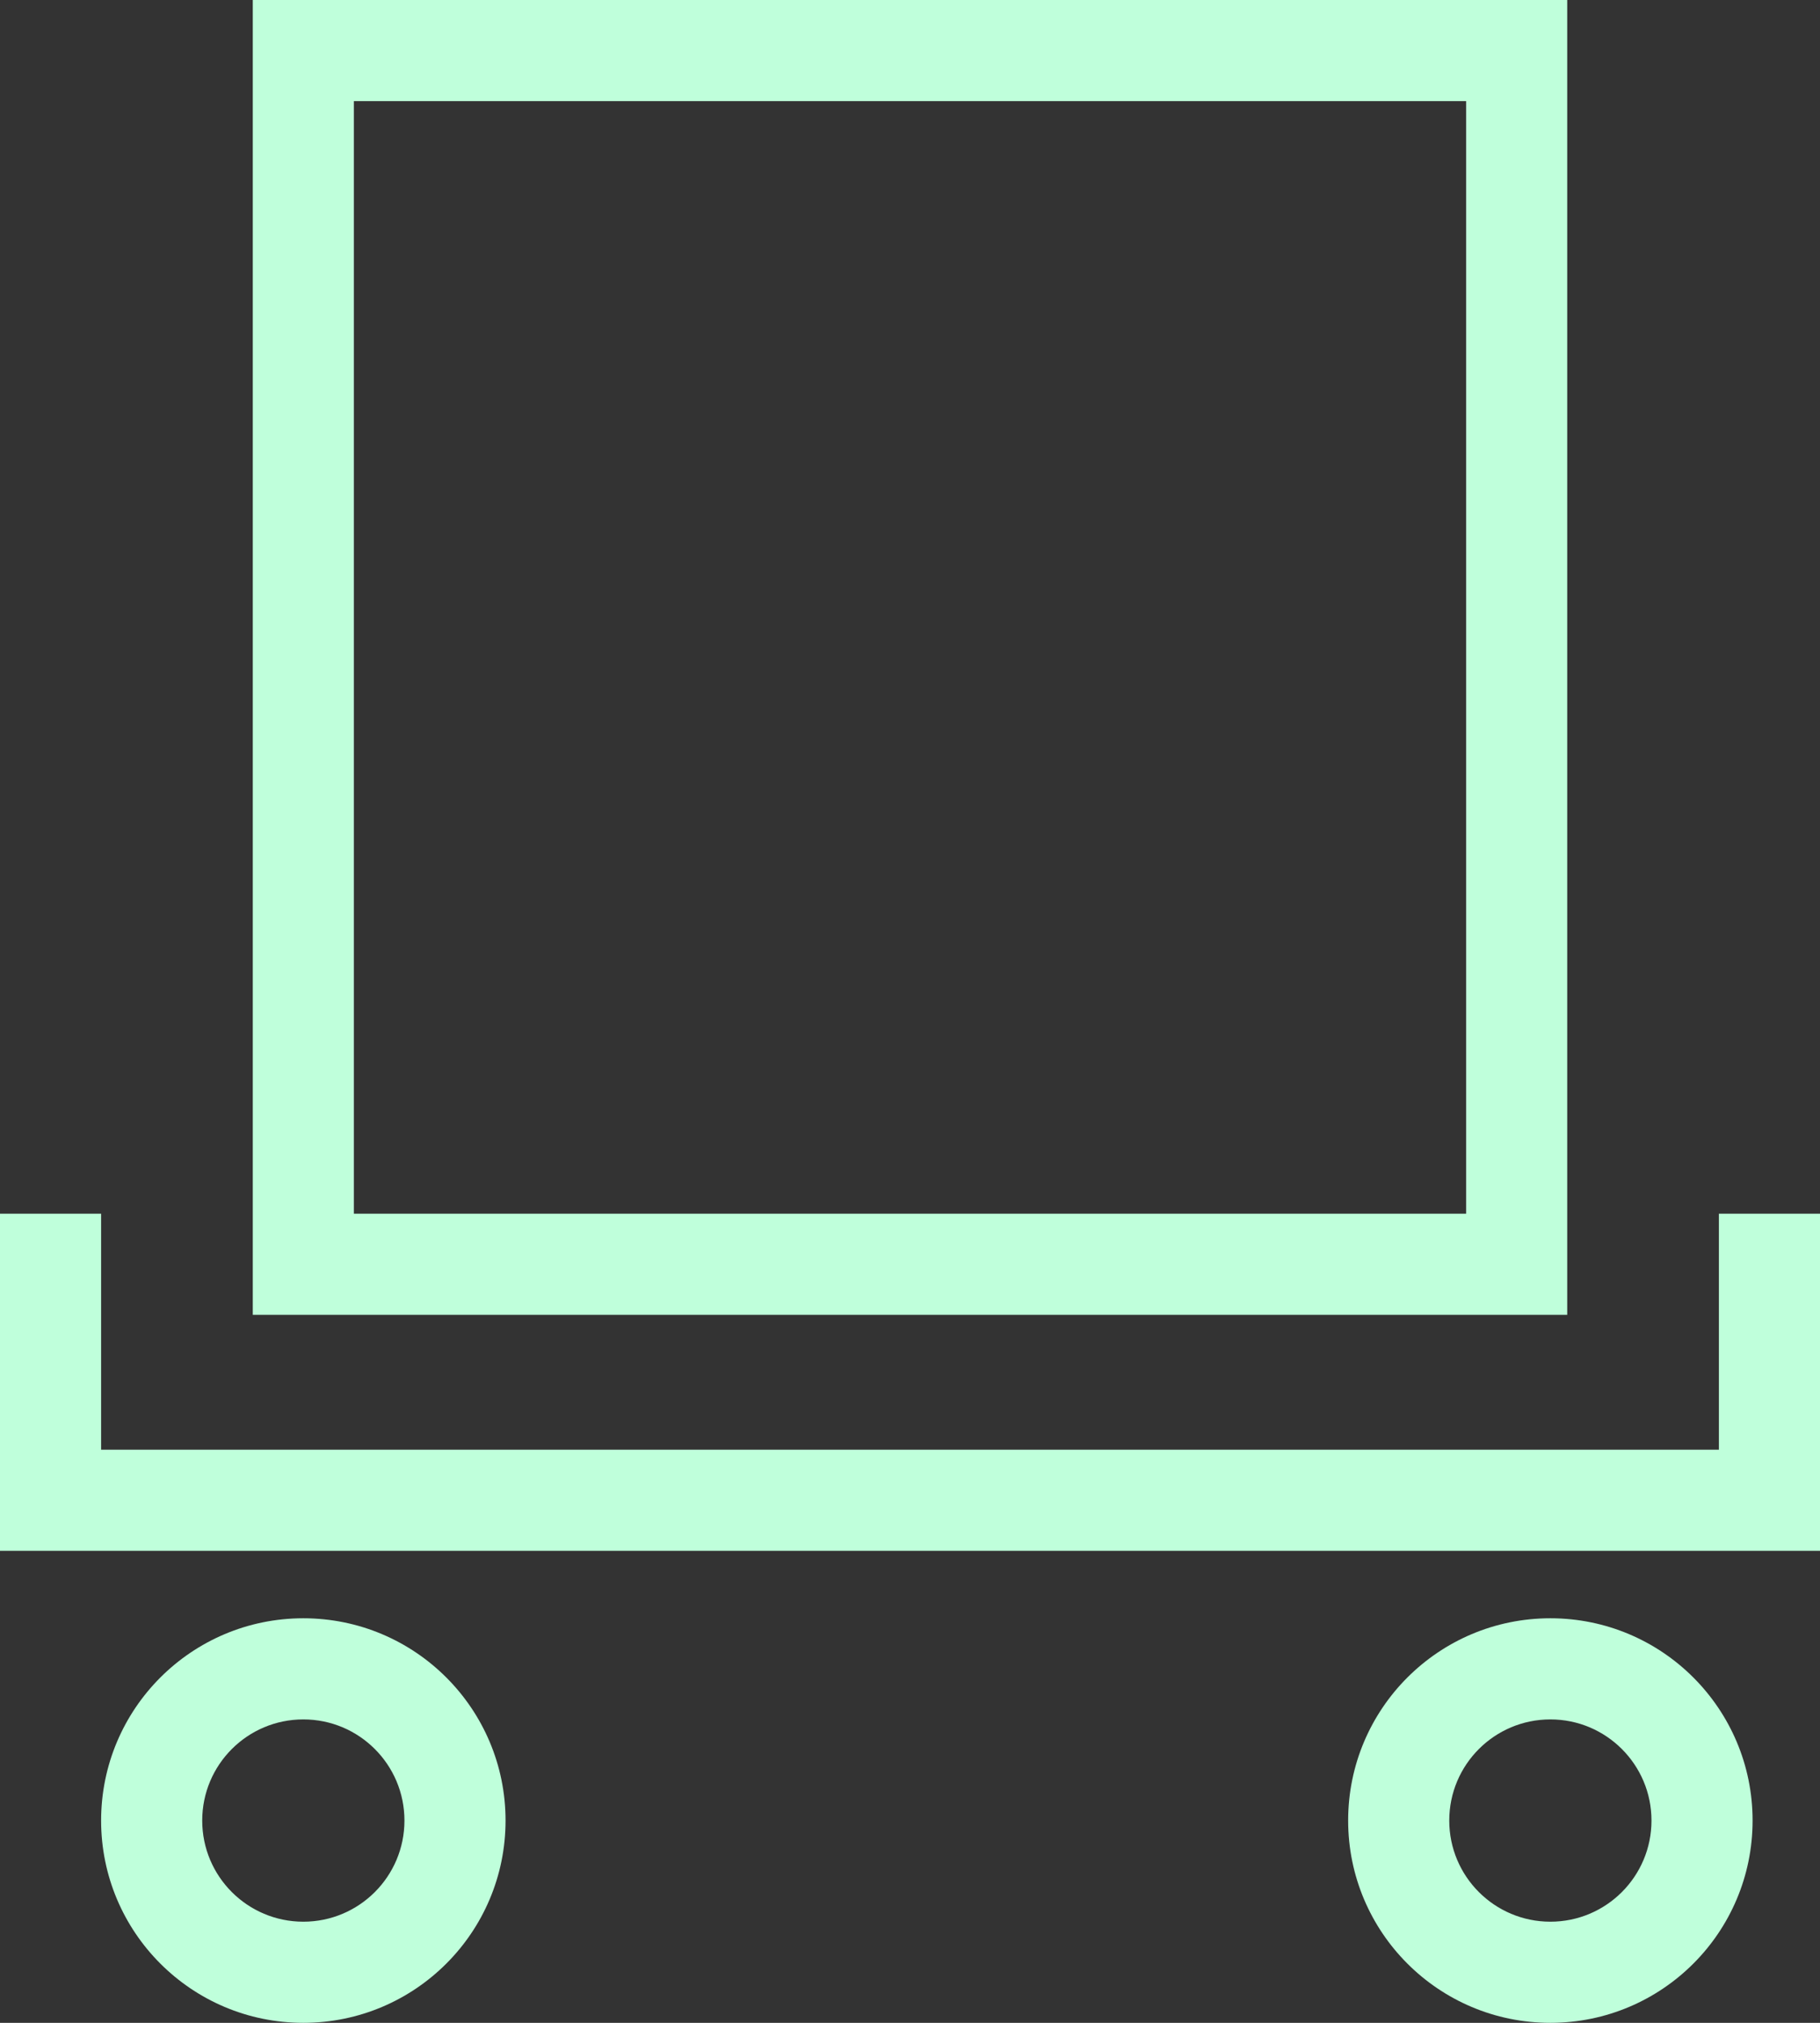 <svg width="54" height="60" viewBox="0 0 54 60" fill="none" xmlns="http://www.w3.org/2000/svg">
<rect x="0" y="0" width="54" height="60" fill="#333333" stroke="none"/>
<path d="M9 48C12.314 48 15 50.686 15 54C15 57.314 12.314 60 9 60C5.686 60 3 57.314 3 54C3 50.686 5.686 48 9 48ZM46 48C49.314 48 52 50.686 52 54C52 57.314 49.314 60 46 60C42.686 60 40 57.314 40 54C40 50.686 42.686 48 46 48ZM46 51C44.343 51 43 52.343 43 54C43 55.657 44.343 57 46 57C47.657 57 49 55.657 49 54C49 52.343 47.657 51 46 51ZM9 51C7.343 51 6 52.343 6 54C6 55.657 7.343 57 9 57C10.657 57 12 55.657 12 54C12 52.343 10.657 51 9 51ZM3 43H51V36H54V46H0V36H3V43ZM46.5 39H7.5V0H46.5V39ZM10.5 36H43.5V3H10.5V36Z" fill="#BFFFDB"/>
</svg>
